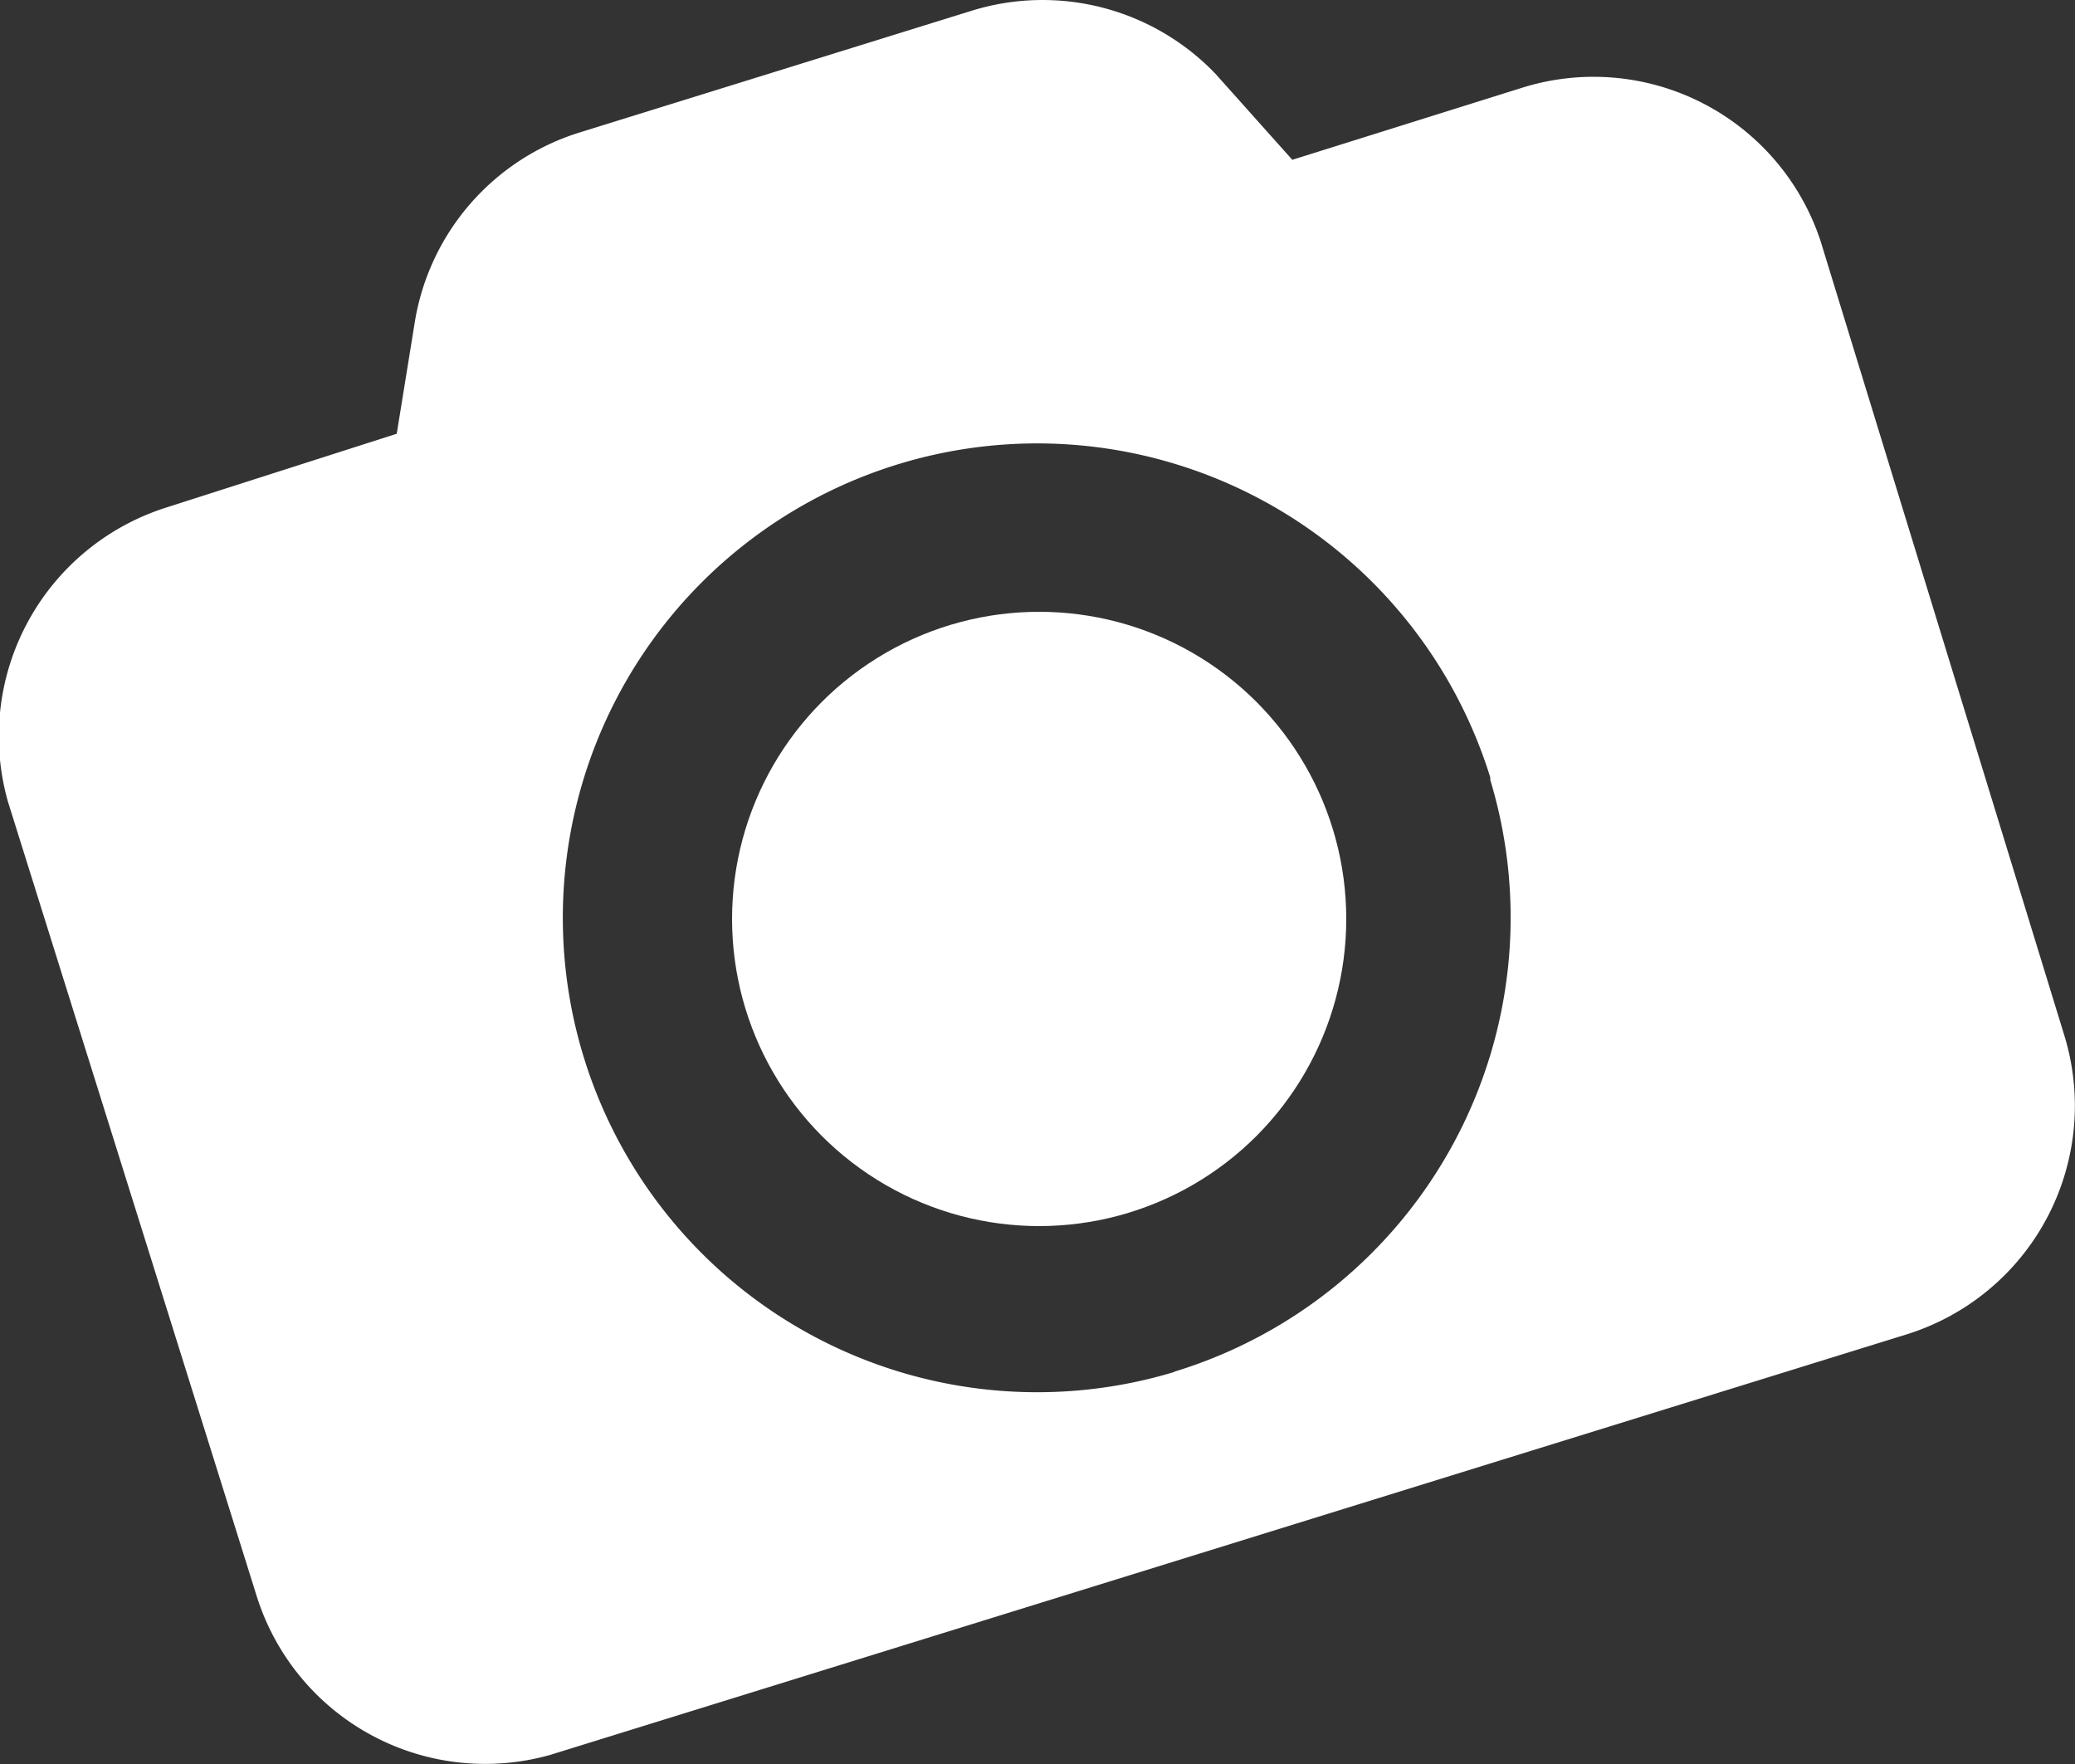 <svg id="Layer_1" data-name="Layer 1" xmlns="http://www.w3.org/2000/svg" viewBox="0 0 50 42.5"><rect x="0" y="0" width="50" height="42.5" fill="#333333" stroke="none"/><defs><style>.cls-1{fill:#fff;}</style></defs><path class="cls-1" d="M46.69,6.38,41.14,8.12,39.29,6.05a5.77,5.77,0,0,0-5.88-1.52L23.94,7.47A5.75,5.75,0,0,0,20,12l-.44,2.72L14,16.5a5.78,5.78,0,0,0-3.81,7.08l6,19.16a5.77,5.77,0,0,0,7.07,3.81L55.94,36.42a5.77,5.77,0,0,0,3.81-7.18L53.87,10.08A5.76,5.76,0,0,0,46.69,6.38ZM38.41,37.29A11.43,11.43,0,1,1,45.91,23l0,.06a11.44,11.44,0,0,1-7.62,14.26h.1Z" transform="translate(-10 -4.27)"/><circle class="cls-1" cx="25.04" cy="22.14" r="7.4"/></svg>